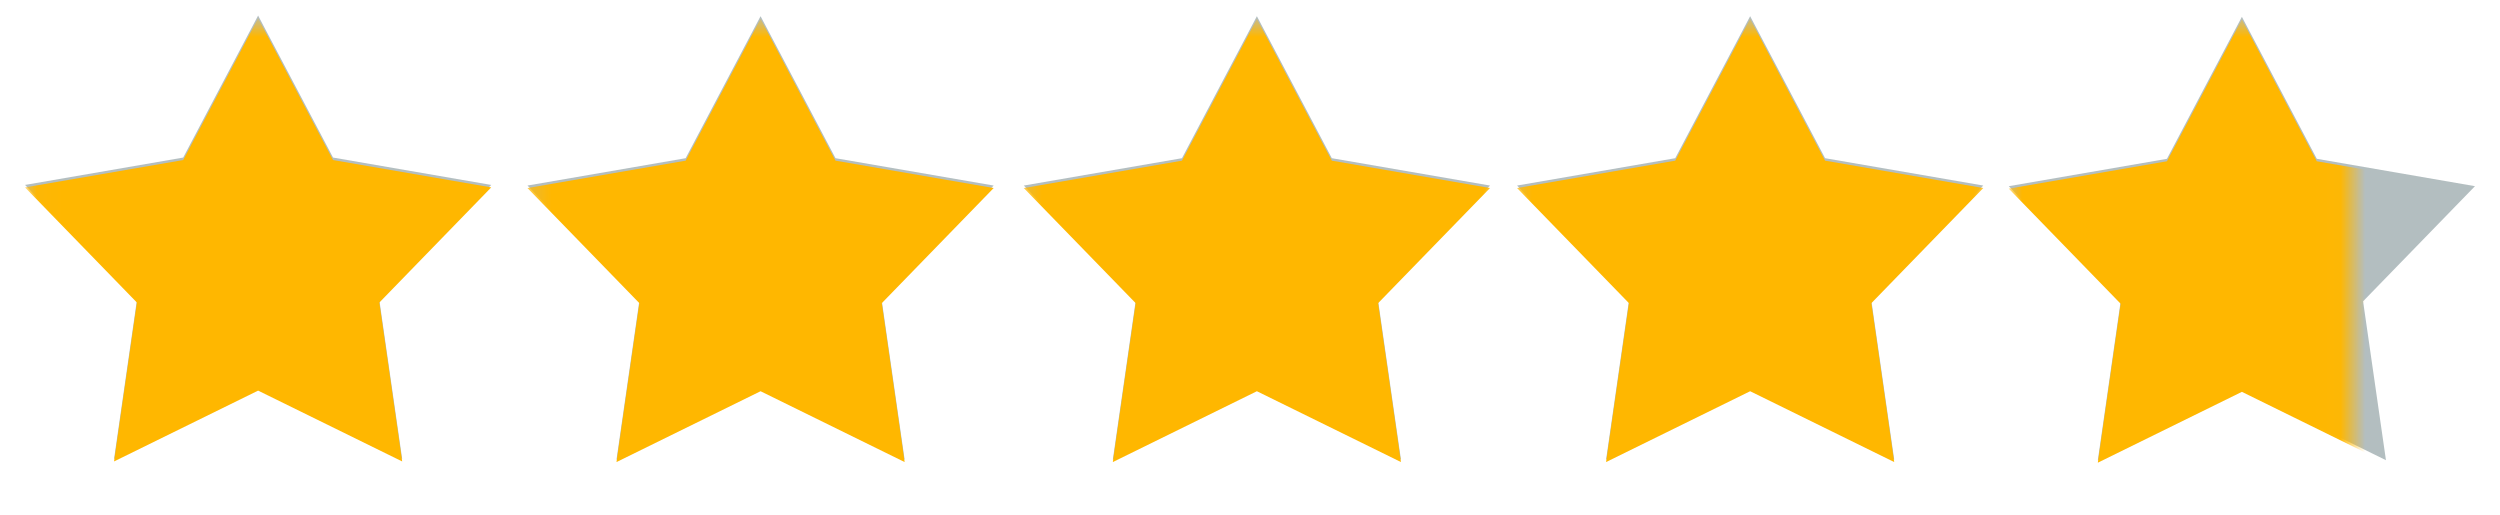 <svg width="102" height="21" viewBox="0 0 102 21" fill="none" xmlns="http://www.w3.org/2000/svg">
<path d="M10.531 0.635L13.588 6.428L20.042 7.545L15.477 12.242L16.409 18.725L10.531 15.835L4.653 18.725L5.586 12.242L1.021 7.545L7.475 6.428L10.531 0.635Z" fill="#B3BEC0"/>
<mask id="mask0_77_1093" style="mask-type:alpha" maskUnits="userSpaceOnUse" x="1" y="1" width="21" height="20">
<rect x="1.031" y="1" width="20" height="20" fill="#D9D9D9"/>
</mask>
<g mask="url(#mask0_77_1093)">
<path d="M10.531 0.737L13.588 6.53L20.042 7.646L15.477 12.344L16.409 18.827L10.531 15.937L4.653 18.827L5.586 12.344L1.021 7.646L7.475 6.53L10.531 0.737Z" fill="#FFB700"/>
</g>
<path d="M31.031 0.661L34.088 6.454L40.542 7.57L35.977 12.268L36.909 18.751L31.031 15.861L25.153 18.751L26.086 12.268L21.521 7.57L27.975 6.454L31.031 0.661Z" fill="#B3BEC0"/>
<mask id="mask1_77_1093" style="mask-type:alpha" maskUnits="userSpaceOnUse" x="21" y="0" width="21" height="21">
<rect x="21.281" y="0.975" width="20" height="20" fill="#D9D9D9"/>
</mask>
<g mask="url(#mask1_77_1093)">
<path d="M31.031 0.762L34.088 6.555L40.542 7.672L35.977 12.369L36.909 18.852L31.031 15.962L25.153 18.852L26.086 12.369L21.521 7.672L27.975 6.555L31.031 0.762Z" fill="#FFB700"/>
</g>
<path d="M51.281 0.661L54.338 6.454L60.792 7.57L56.227 12.268L57.159 18.751L51.281 15.861L45.403 18.751L46.336 12.268L41.771 7.57L48.225 6.454L51.281 0.661Z" fill="#B3BEC0"/>
<mask id="mask2_77_1093" style="mask-type:alpha" maskUnits="userSpaceOnUse" x="41" y="0" width="21" height="21">
<rect x="41.406" y="0.975" width="20" height="20" fill="#D9D9D9"/>
</mask>
<g mask="url(#mask2_77_1093)">
<path d="M51.281 0.762L54.338 6.555L60.792 7.672L56.227 12.369L57.159 18.852L51.281 15.962L45.403 18.852L46.336 12.369L41.771 7.672L48.225 6.555L51.281 0.762Z" fill="#FFB700"/>
</g>
<path d="M71.406 0.661L74.463 6.454L80.917 7.57L76.352 12.268L77.284 18.751L71.406 15.861L65.528 18.751L66.461 12.268L61.896 7.57L68.35 6.454L71.406 0.661Z" fill="#B3BEC0"/>
<mask id="mask3_77_1093" style="mask-type:alpha" maskUnits="userSpaceOnUse" x="61" y="0" width="21" height="21">
<rect x="61.469" y="0.975" width="20" height="20" fill="#D9D9D9"/>
</mask>
<g mask="url(#mask3_77_1093)">
<path d="M71.406 0.762L74.463 6.555L80.917 7.672L76.352 12.369L77.284 18.852L71.406 15.962L65.528 18.852L66.461 12.369L61.896 7.672L68.35 6.555L71.406 0.762Z" fill="#FFB700"/>
</g>
<path d="M91.469 0.686L94.525 6.479L100.979 7.596L96.414 12.293L97.347 18.776L91.469 15.886L85.591 18.776L86.523 12.293L81.958 7.596L88.412 6.479L91.469 0.686Z" fill="#B3BEC0"/>
<mask id="mask4_77_1093" style="mask-type:alpha" maskUnits="userSpaceOnUse" x="81" y="0" width="15" height="21">
<rect x="81.969" y="0.949" width="14" height="20" fill="#D9D9D9"/>
</mask>
<g mask="url(#mask4_77_1093)">
<path d="M91.469 0.787L94.525 6.58L100.979 7.697L96.414 12.394L97.347 18.878L91.469 15.987L85.591 18.878L86.523 12.394L81.958 7.697L88.412 6.58L91.469 0.787Z" fill="#FFB700"/>
</g>
</svg>
